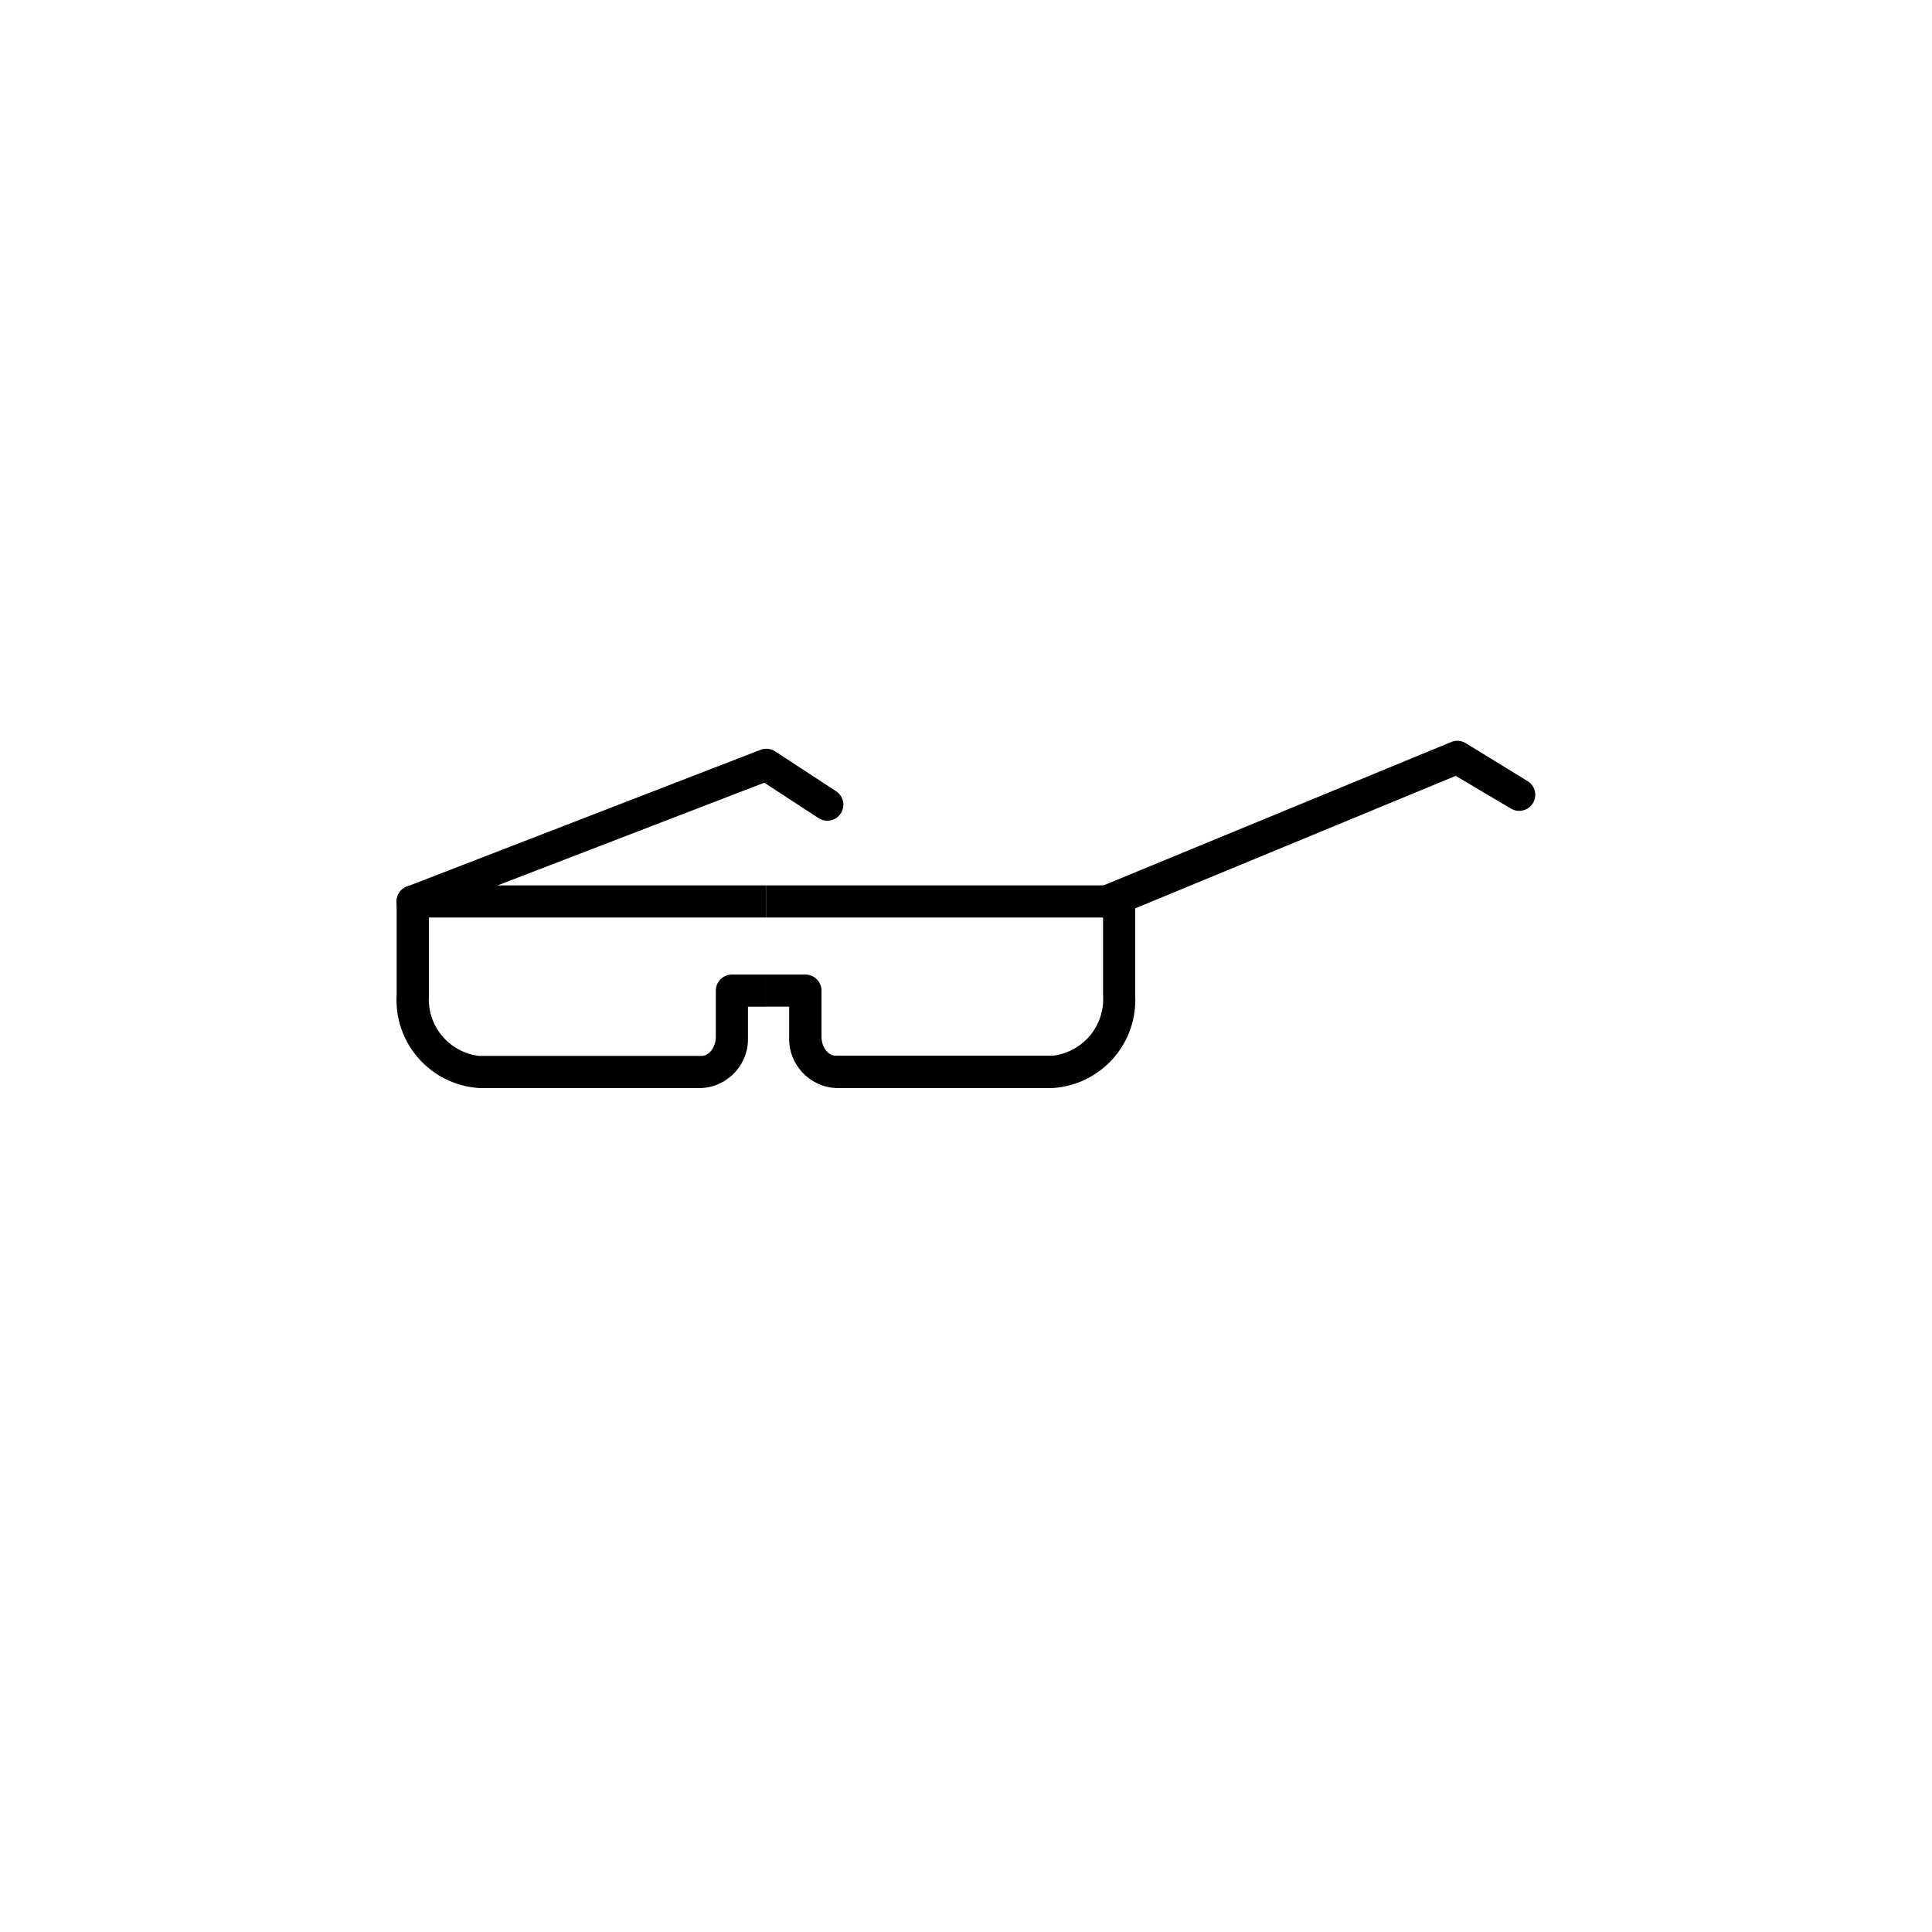 <?xml version="1.0" encoding="UTF-8"?>
<!-- Uploaded to: ICON Repo, www.svgrepo.com, Generator: ICON Repo Mixer Tools -->
<svg fill="#000000" width="800px" height="800px" version="1.1" viewBox="144 144 512 512" xmlns="http://www.w3.org/2000/svg">
 <g>
  <path d="m329.92 432.34h-58.996c-6.148-0.402-11.891-3.215-15.977-7.832-4.086-4.613-6.184-10.652-5.836-16.805v-24.789c0-2.363 1.914-4.281 4.281-4.281h93.559v8.516h-89.277v20.555c-0.285 3.875 0.93 7.711 3.398 10.715 2.465 3 5.996 4.938 9.852 5.406h58.996c2.016 0 3.777-2.316 3.777-5.039v-12.242c0-2.344 1.887-4.254 4.234-4.281h9.02v8.516h-4.734v7.961l-0.004-0.004c0.344 7.144-5.148 13.227-12.293 13.605z"/>
  <path d="m423.02 432.34h-57.535c-7.148-0.379-12.66-6.449-12.344-13.605v-7.957h-6.195v-8.516h10.48-0.004c2.367 0 4.285 1.918 4.285 4.281v12.191c0 2.769 1.715 5.039 3.777 5.039h57.535c3.867-0.457 7.406-2.387 9.887-5.391 2.477-3.004 3.699-6.848 3.414-10.73v-20.504h-89.328v-8.516h93.559c2.367 0 4.281 1.918 4.281 4.281v24.789c0.348 6.152-1.75 12.191-5.836 16.805-4.086 4.617-9.828 7.43-15.977 7.832z"/>
  <path d="m437.38 387.15c-2.023-0.02-3.758-1.449-4.16-3.434s0.641-3.977 2.496-4.781l92.852-38.289c1.266-0.535 2.711-0.422 3.879 0.305l16.426 10.078v-0.004c1.988 1.254 2.586 3.879 1.336 5.871-1.254 1.988-3.883 2.586-5.871 1.336l-14.559-8.617-90.688 37.484c-0.562 0.113-1.145 0.133-1.711 0.051z"/>
  <path d="m253.39 387.15c-2.07 0.035-3.863-1.43-4.238-3.465-0.375-2.039 0.777-4.047 2.727-4.75l93.656-36.223c1.281-0.504 2.731-0.355 3.883 0.402l16.172 10.578v0.004c1.961 1.293 2.5 3.934 1.207 5.894s-3.934 2.504-5.894 1.207l-14.359-9.371-91.594 35.266 0.004 0.004c-0.496 0.223-1.023 0.379-1.562 0.453z"/>
 </g>
</svg>